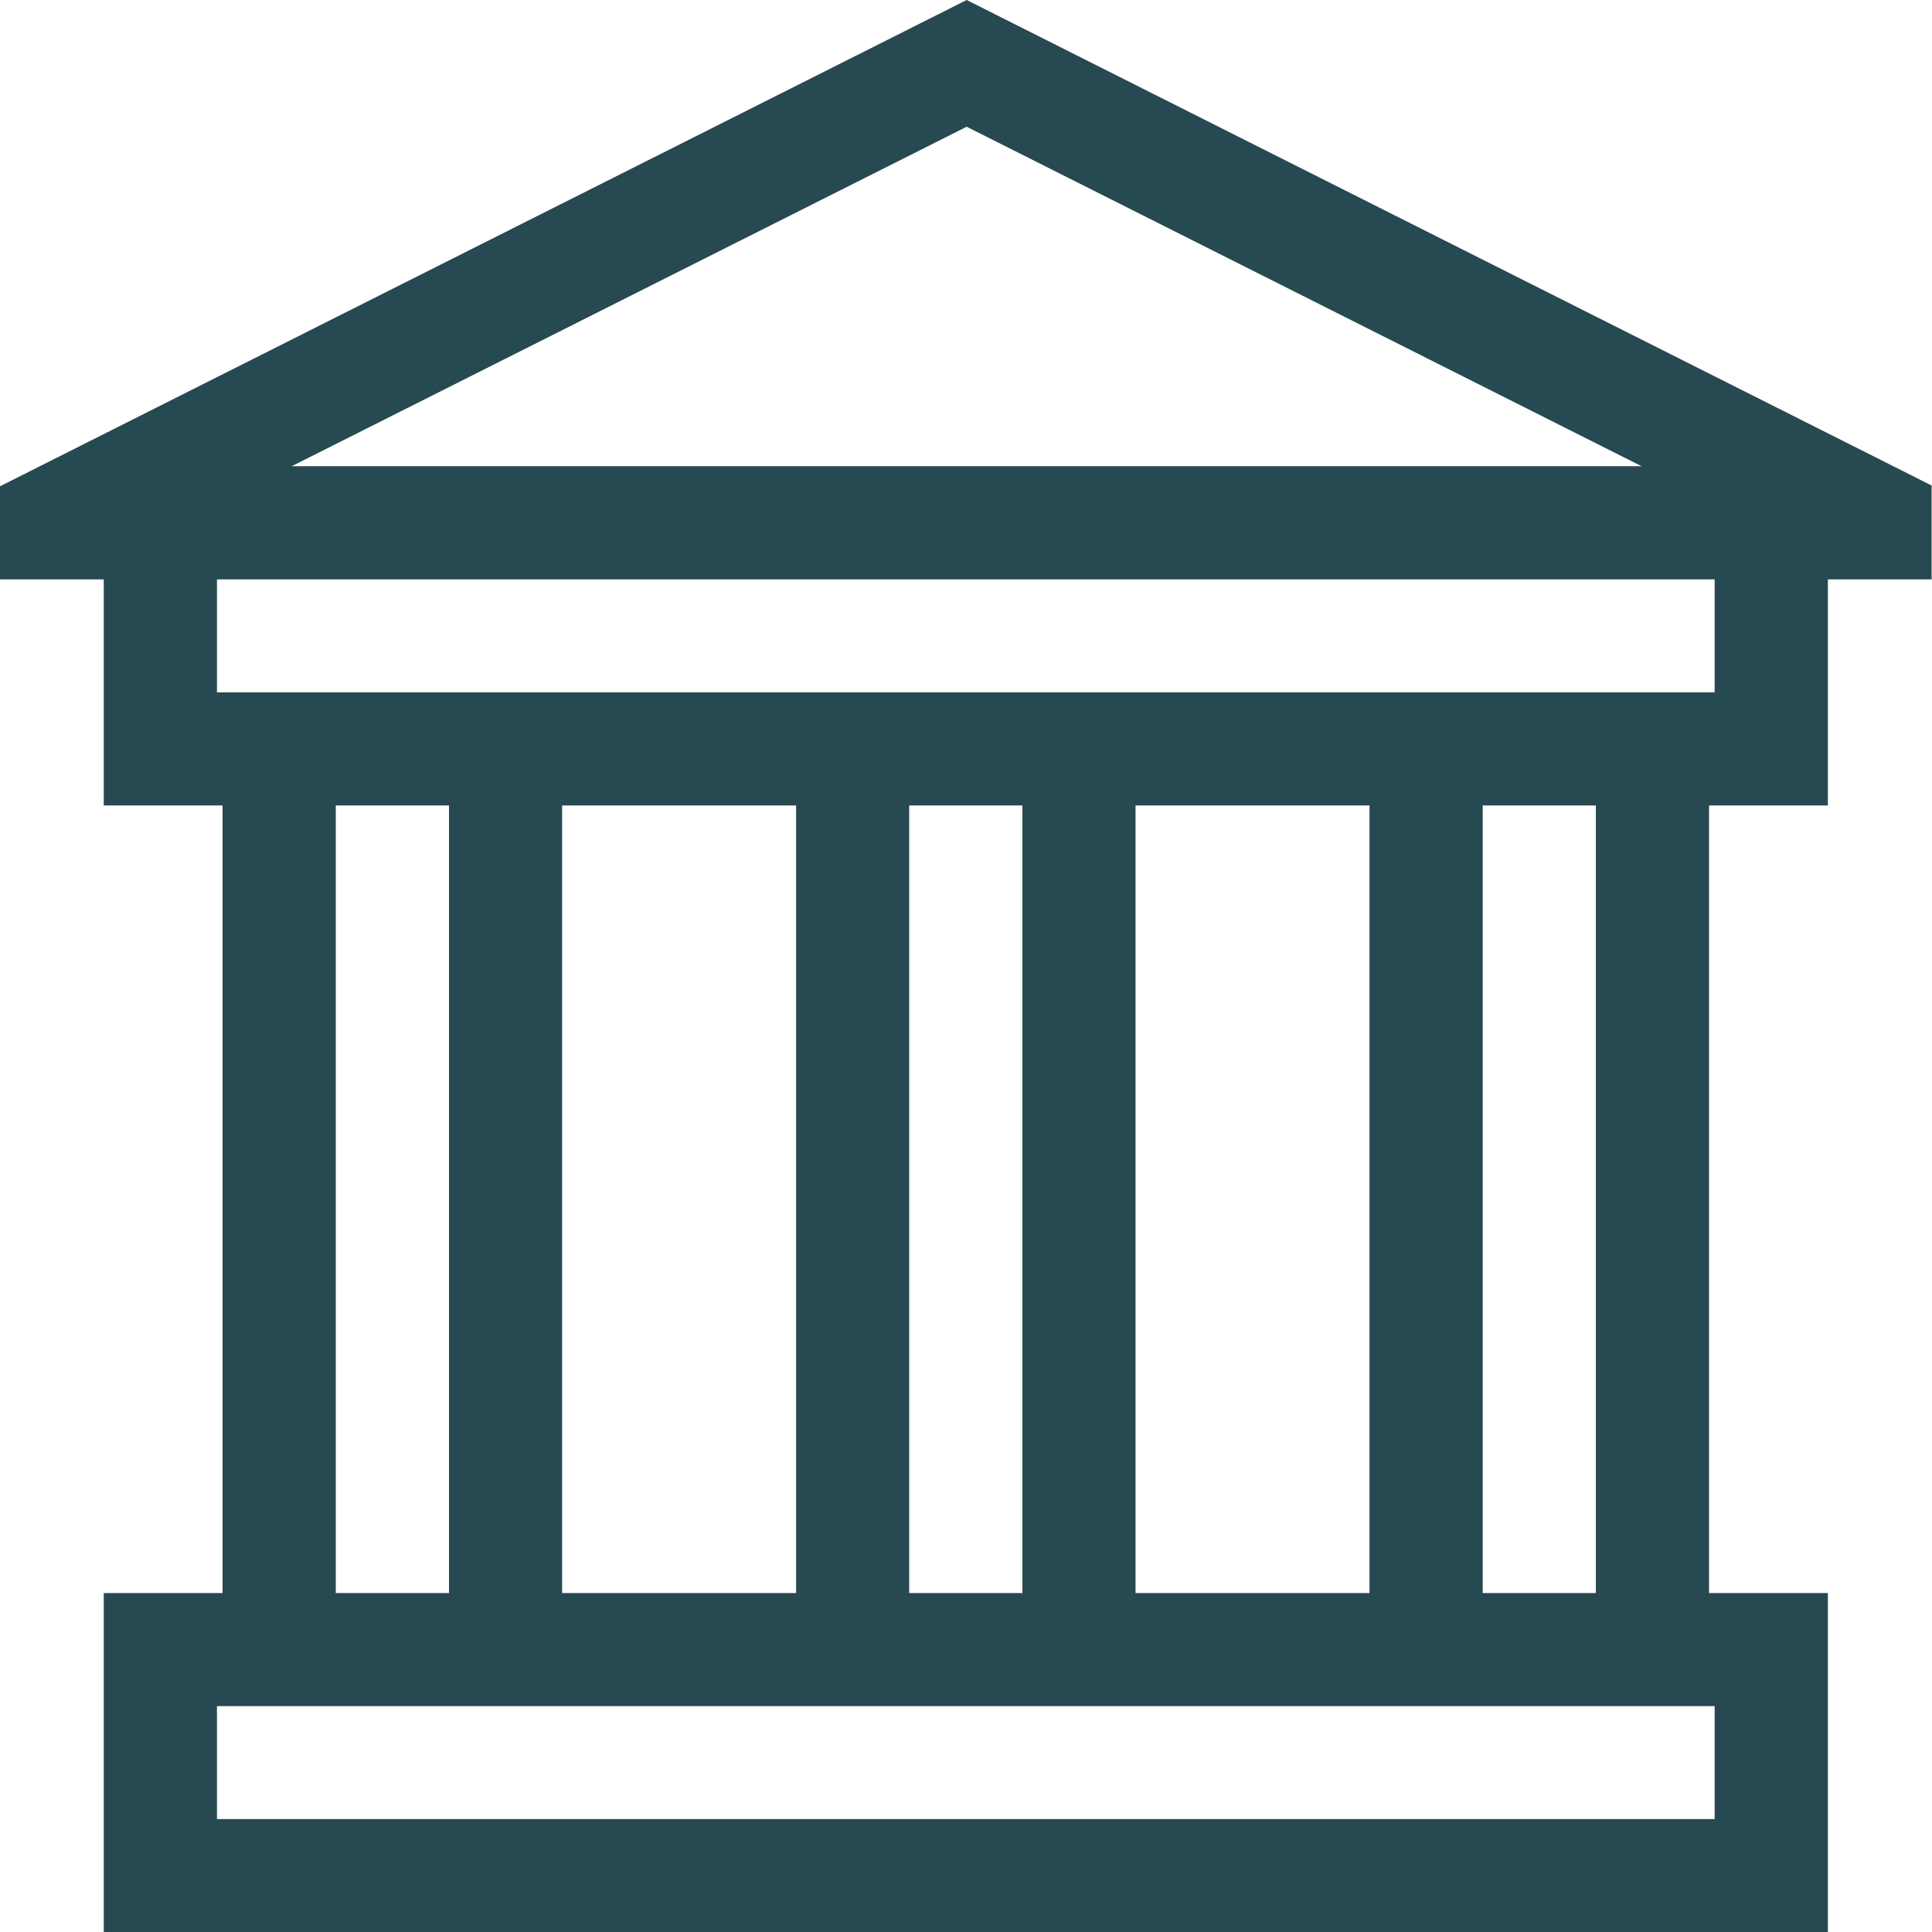 <svg width="20" height="20" viewBox="0 0 20 20" fill="none" xmlns="http://www.w3.org/2000/svg">
<g id="Group">
<g id="Group_2">
<path id="Vector" d="M10.007 0L0 5.034V5.998H1.074V8.338H2.304V16.491H1.074V20.003H18.922V16.491H17.692V8.338H18.922V5.998H19.996V5.026L10.007 0ZM10.007 1.312L16.993 4.826H3.02L10.007 1.312ZM17.75 17.662V18.831H2.246V17.662H17.75ZM3.476 16.491V8.338H4.648V16.491H3.476V16.491ZM5.819 16.491V8.338H8.241V16.491H5.819V16.491ZM9.412 16.491V8.338H10.584V16.491H9.412V16.491ZM11.755 16.491V8.338H14.177V16.491H11.755V16.491ZM15.349 16.491V8.338H16.52V16.491H15.349V16.491ZM17.75 7.167H2.246V5.998H17.75V7.167Z" fill="#274951"/>
</g>
</g>
</svg>

